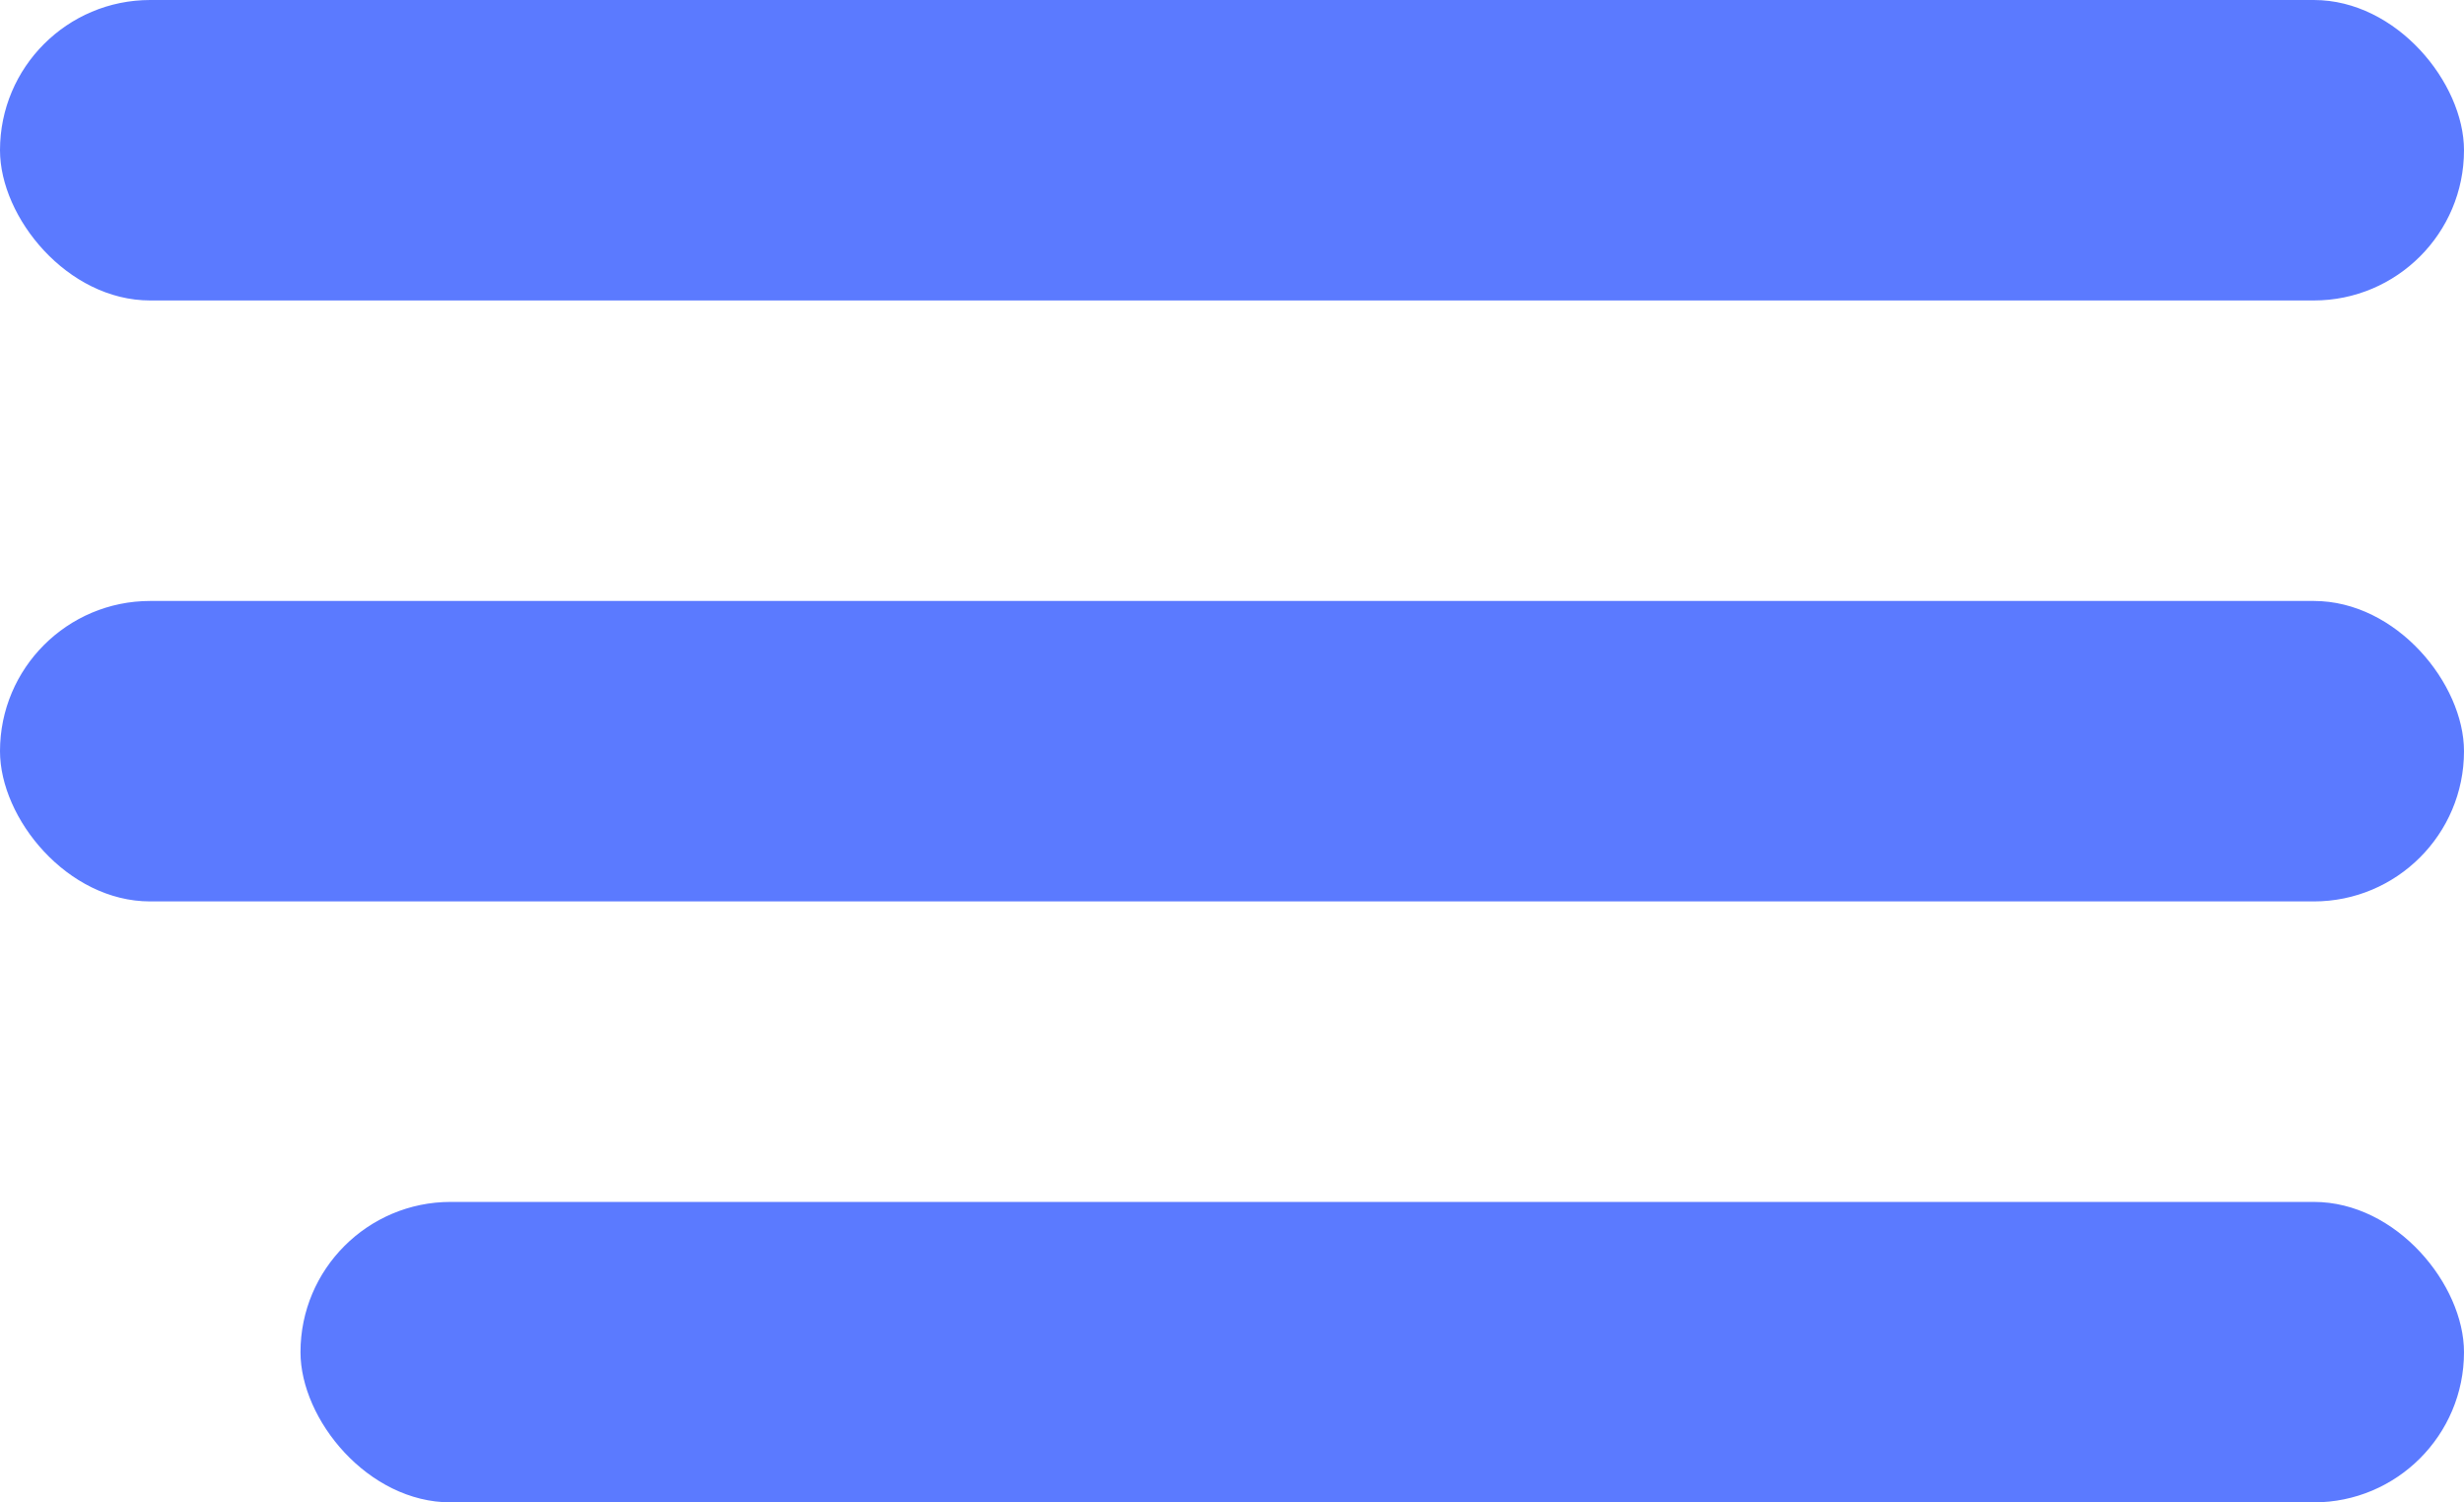 <?xml version="1.0" encoding="UTF-8"?> <svg xmlns="http://www.w3.org/2000/svg" width="41" height="25" viewBox="0 0 41 25" fill="none"><rect width="41" height="5" rx="2.5" fill="#5B7AFF"></rect><rect y="10" width="41" height="5" rx="2.5" fill="#5B7AFF"></rect><rect x="5" y="20" width="36" height="5" rx="2.5" fill="#5B7AFF"></rect></svg> 